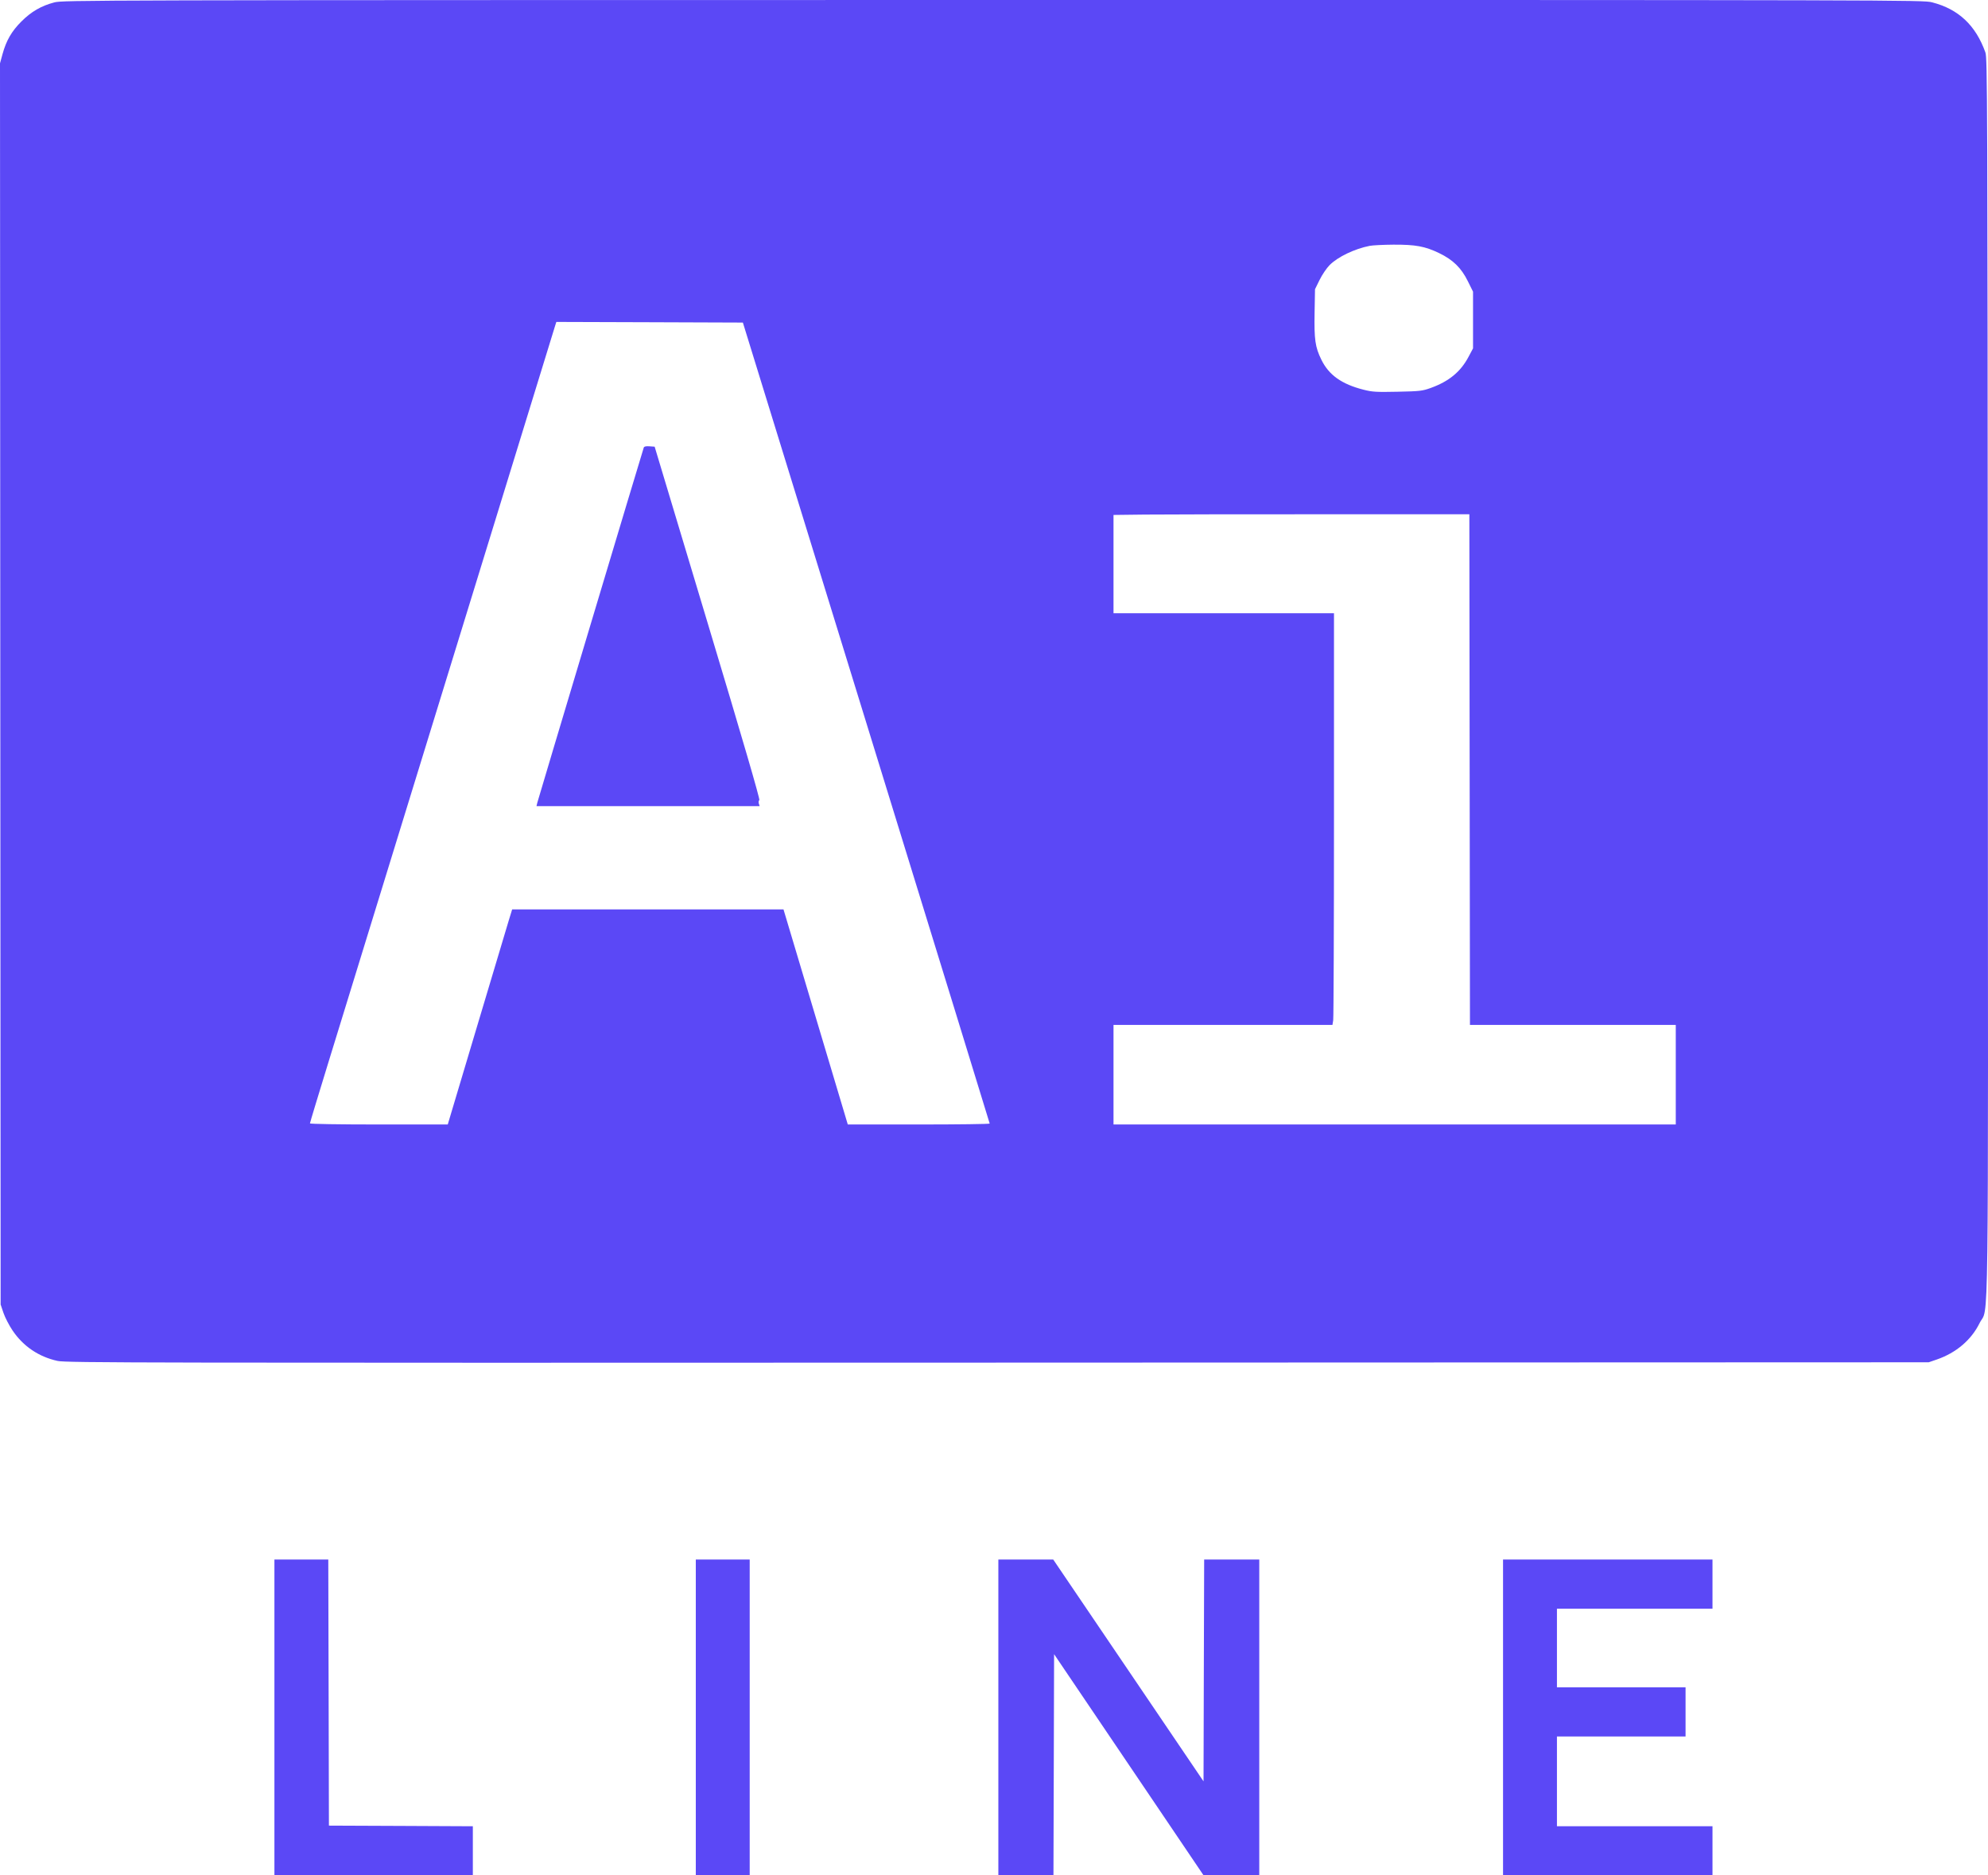 <?xml version="1.0" encoding="UTF-8"?> <svg xmlns="http://www.w3.org/2000/svg" width="53" height="50" viewBox="0 0 53 50" fill="none"><path fill-rule="evenodd" clip-rule="evenodd" d="M1.444 0.065C1.099 0.156 0.833 0.31 0.571 0.572C0.31 0.832 0.167 1.08 0.067 1.443L0 1.689L0.008 18.235L0.017 34.78L0.092 35.002C0.133 35.124 0.244 35.338 0.338 35.477C0.622 35.896 1.034 36.174 1.535 36.284C1.761 36.334 3.684 36.337 26.6 36.329L51.419 36.32L51.632 36.247C52.149 36.069 52.554 35.726 52.775 35.277C53.025 34.767 53.005 36.394 52.995 18.046C52.987 2.609 52.983 1.545 52.931 1.399C52.673 0.675 52.214 0.243 51.509 0.062C51.266 -0 50.867 -0.001 26.472 0C2.17 0.002 1.677 0.003 1.444 0.065ZM36.514 6.555C36.112 6.634 35.666 6.848 35.448 7.067C35.369 7.146 35.249 7.323 35.181 7.461L35.058 7.711L35.047 8.333C35.034 9.053 35.062 9.252 35.227 9.589C35.426 9.998 35.77 10.243 36.352 10.39C36.587 10.45 36.691 10.456 37.258 10.444C37.849 10.432 37.918 10.424 38.139 10.345C38.626 10.17 38.936 9.916 39.148 9.519L39.271 9.288V8.532V7.776L39.133 7.498C38.958 7.142 38.737 6.926 38.365 6.747C37.989 6.566 37.736 6.52 37.148 6.523C36.879 6.525 36.593 6.539 36.514 6.555ZM14.798 8.69C14.78 8.748 13.962 11.406 12.981 14.596C11.33 19.963 10.014 24.236 8.766 28.288C8.489 29.187 8.263 29.935 8.263 29.951C8.263 29.967 9.058 29.98 10.1 29.98L11.937 29.98L12.703 27.416C13.124 26.006 13.51 24.715 13.561 24.549L13.654 24.246H17.271H20.888L21.679 26.892C22.114 28.347 22.5 29.637 22.536 29.759L22.602 29.98H24.495C25.536 29.98 26.387 29.969 26.385 29.955C26.384 29.942 24.903 25.131 23.094 19.265L19.805 8.6L17.318 8.591L14.832 8.583L14.798 8.69ZM17.163 11.932C17.12 12.056 14.342 21.327 14.324 21.403L14.303 21.493H17.278H20.252L20.23 21.424C20.218 21.385 20.224 21.344 20.244 21.332C20.267 21.317 19.805 19.73 18.866 16.61L17.453 11.909L17.315 11.899C17.224 11.892 17.173 11.903 17.163 11.932ZM30.527 13.719L29.686 13.729V15.039V16.349H32.625H35.564L35.564 21.715C35.564 24.666 35.554 27.135 35.543 27.203L35.523 27.326H32.604H29.686V28.653V29.98H37.181H44.676V28.653V27.326H41.932H39.189L39.181 20.518L39.173 13.711L35.27 13.711C33.124 13.71 30.989 13.714 30.527 13.719ZM7.316 45.789V50H9.961H12.606V49.345V48.69L10.688 48.681L8.769 48.673L8.761 45.126L8.752 41.579H8.034H7.316V45.789ZM18.55 45.789V50H19.268H19.987V45.789V41.579H19.268H18.55V45.789ZM26.616 45.789V50H27.351H28.085L28.094 47.051L28.102 44.102L30.094 47.049L32.086 49.997L32.829 49.999L33.572 50V45.789V41.579H32.837H32.103L32.094 44.536L32.086 47.493L30.083 44.536L28.079 41.579H27.348H26.616V45.789ZM40.071 45.789V50H42.863H45.655V49.345V48.689H43.582H41.508V47.493V46.297H43.222H44.937V45.642V44.987H43.222H41.508V43.938V42.89H43.582H45.655V42.234V41.579H42.863H40.071V45.789Z" fill="#5B48F6"></path></svg> 